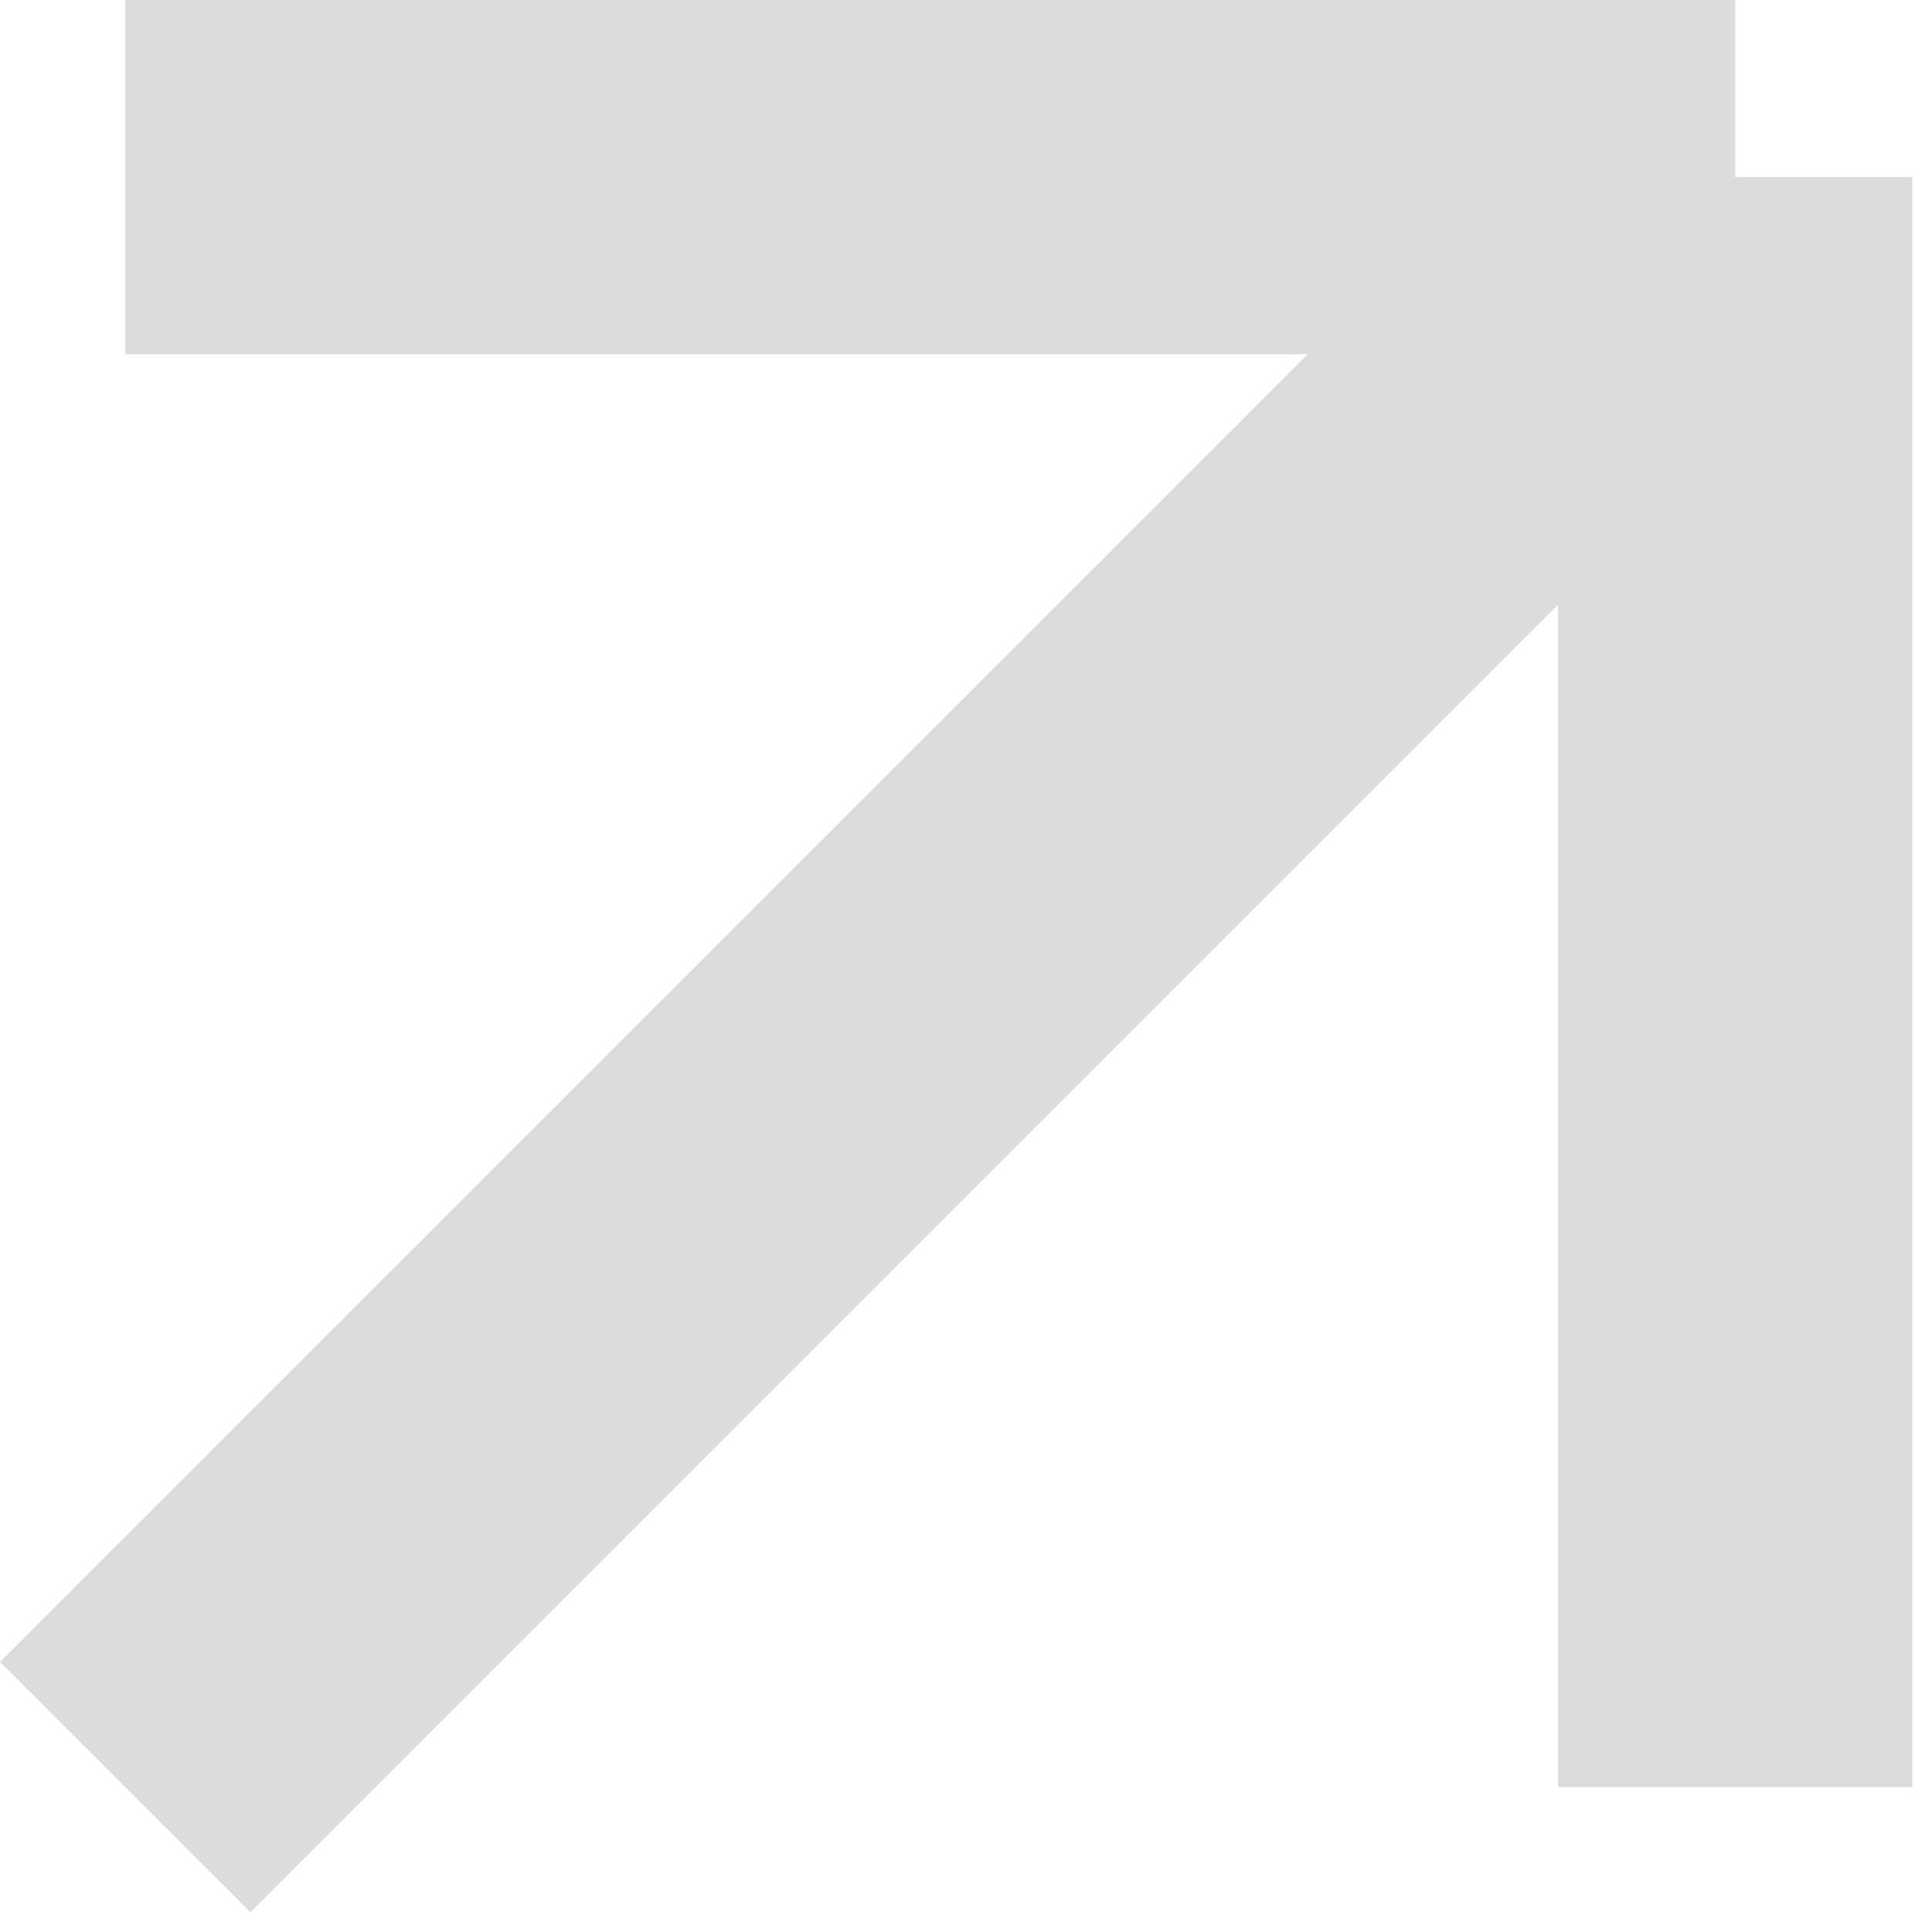 <svg width="60" height="60" viewBox="0 0 60 60" fill="none" xmlns="http://www.w3.org/2000/svg">
<path d="M3.889 5.5H53.889M53.889 55.5V5.5M53.889 5.5L3.889 55.5" stroke="#DEDCDA" stroke-width="11"/>
</svg>
